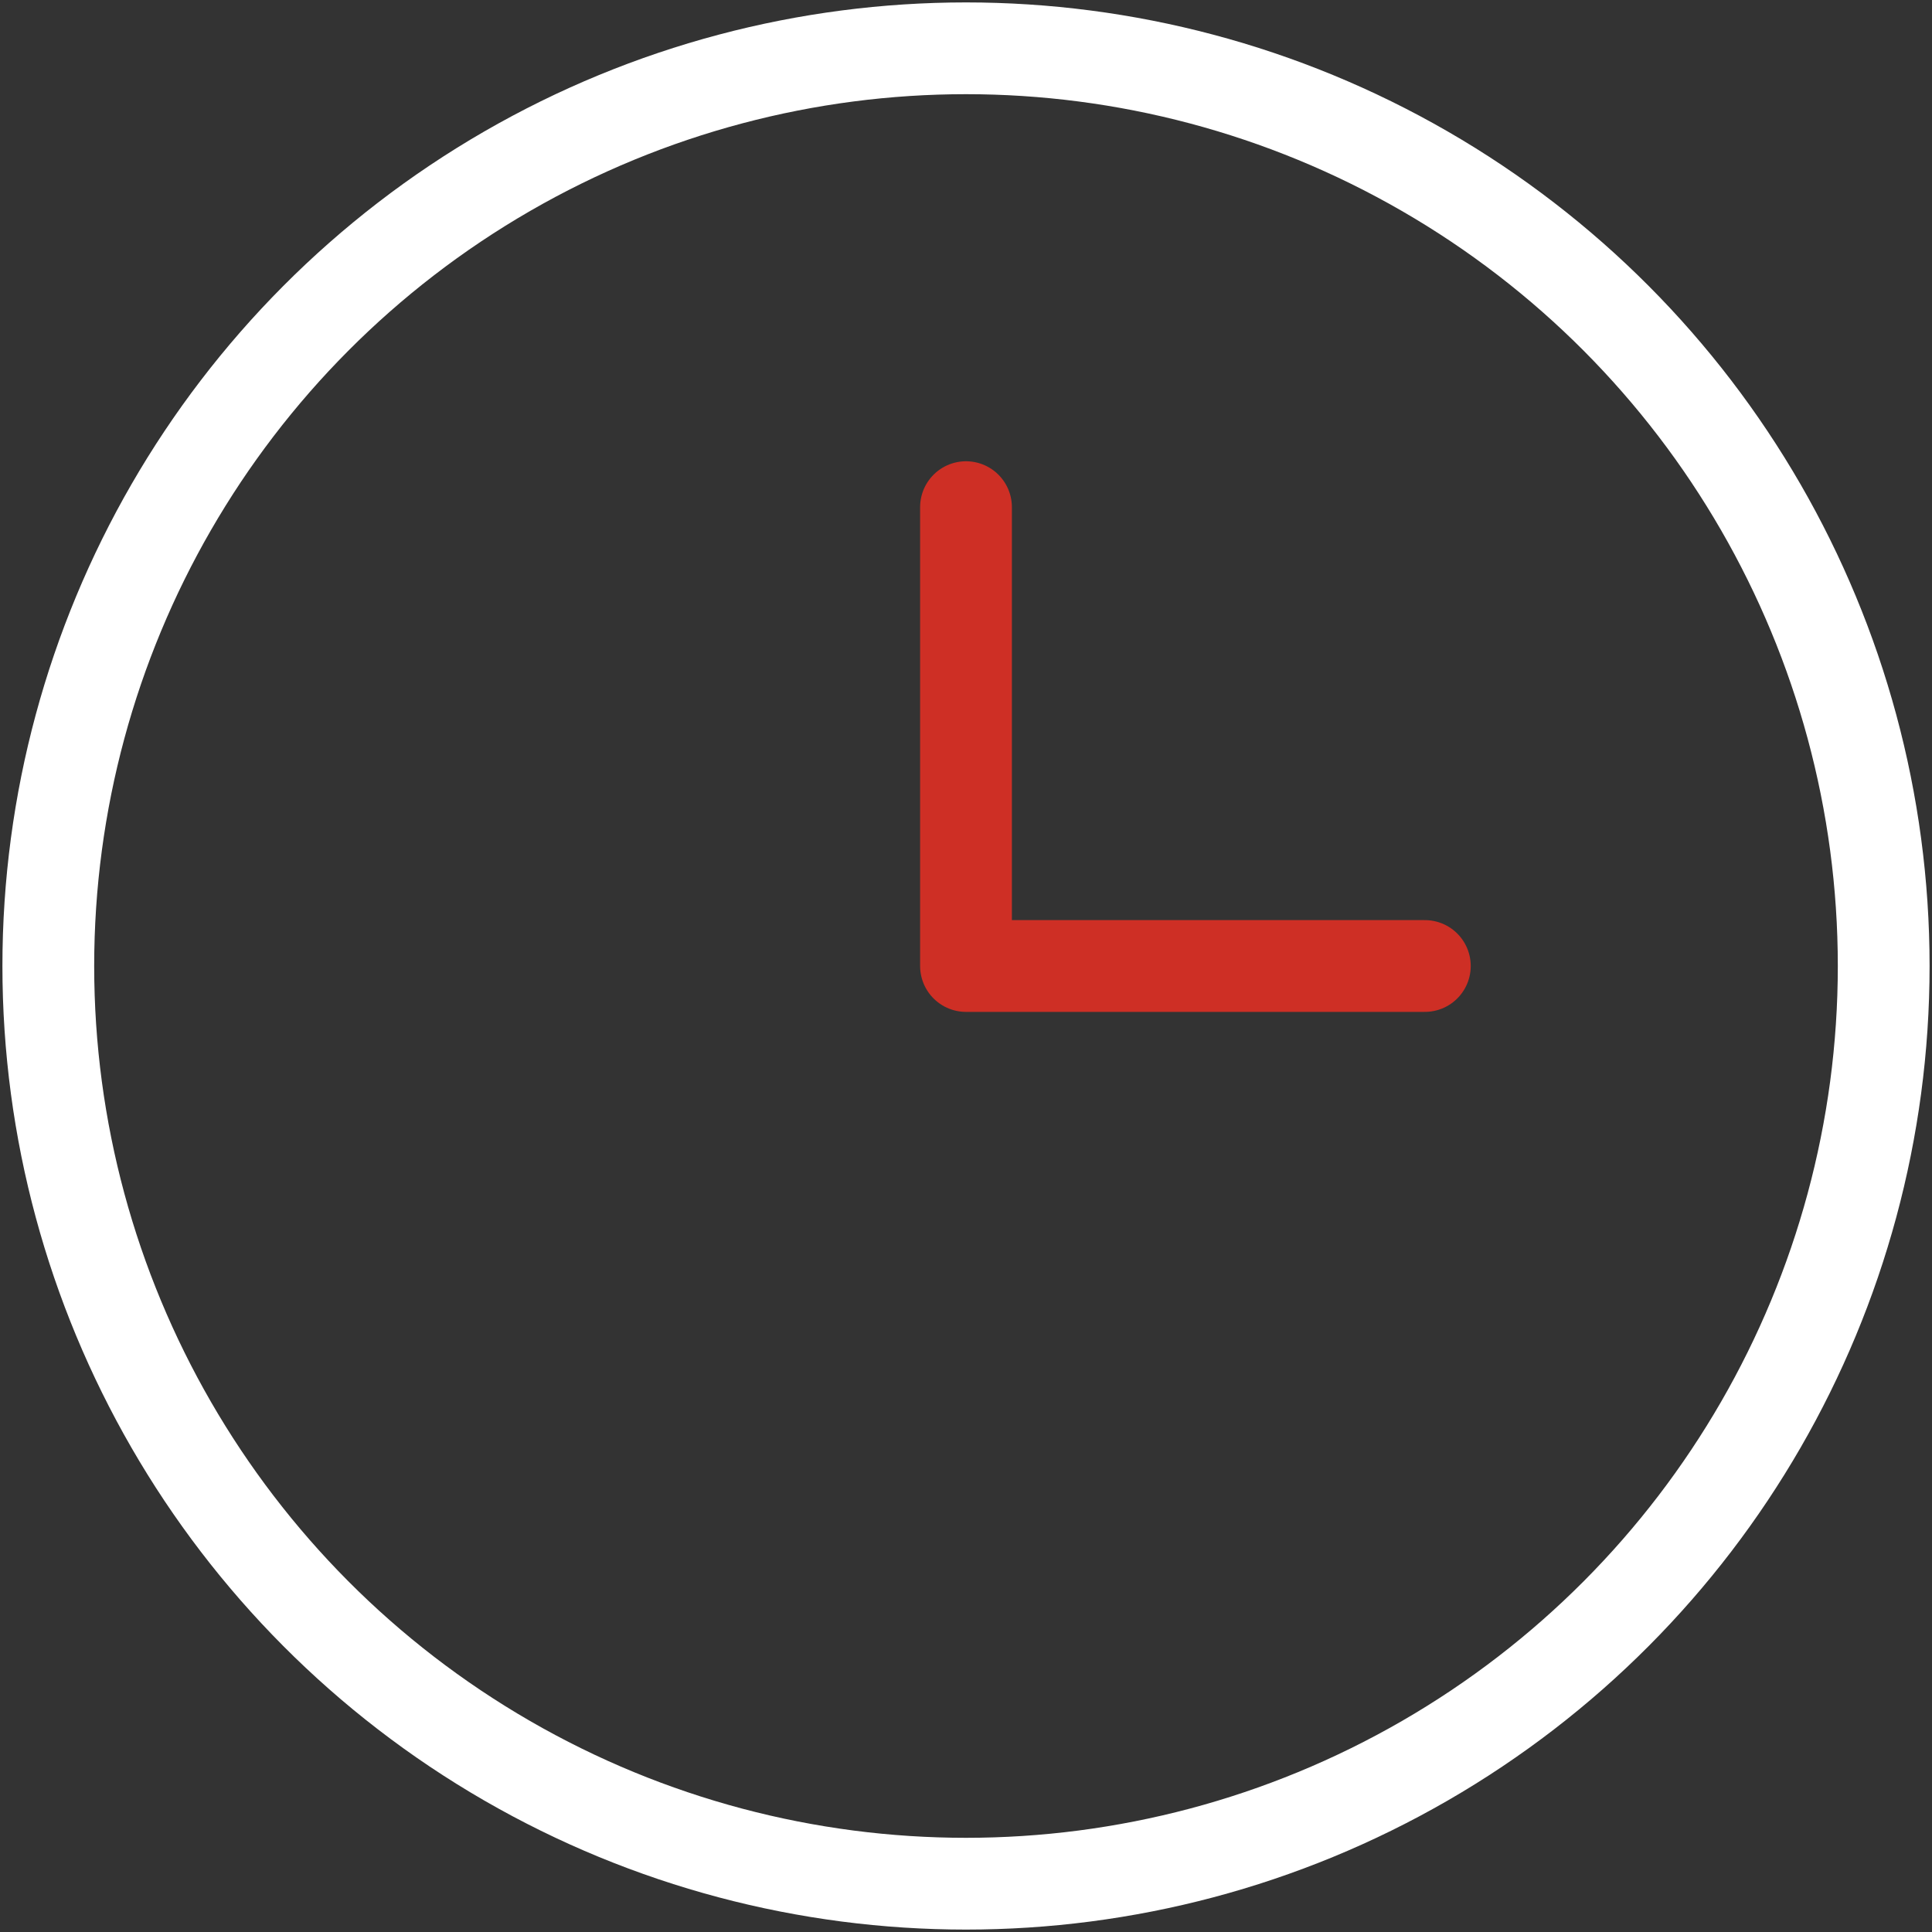 <svg width="40" height="40" xmlns="http://www.w3.org/2000/svg"><rect width="100%" height="100%" fill="#333333" stroke="none"/><g transform="translate(1 1)" stroke-width="1.9" fill="none" fill-rule="evenodd" stroke-linecap="round" stroke-linejoin="round"><circle stroke="#FFF" cx="19" cy="19" r="19"/><path stroke="#CE2F25" d="M19 9.5V19h9.5"/></g></svg>
